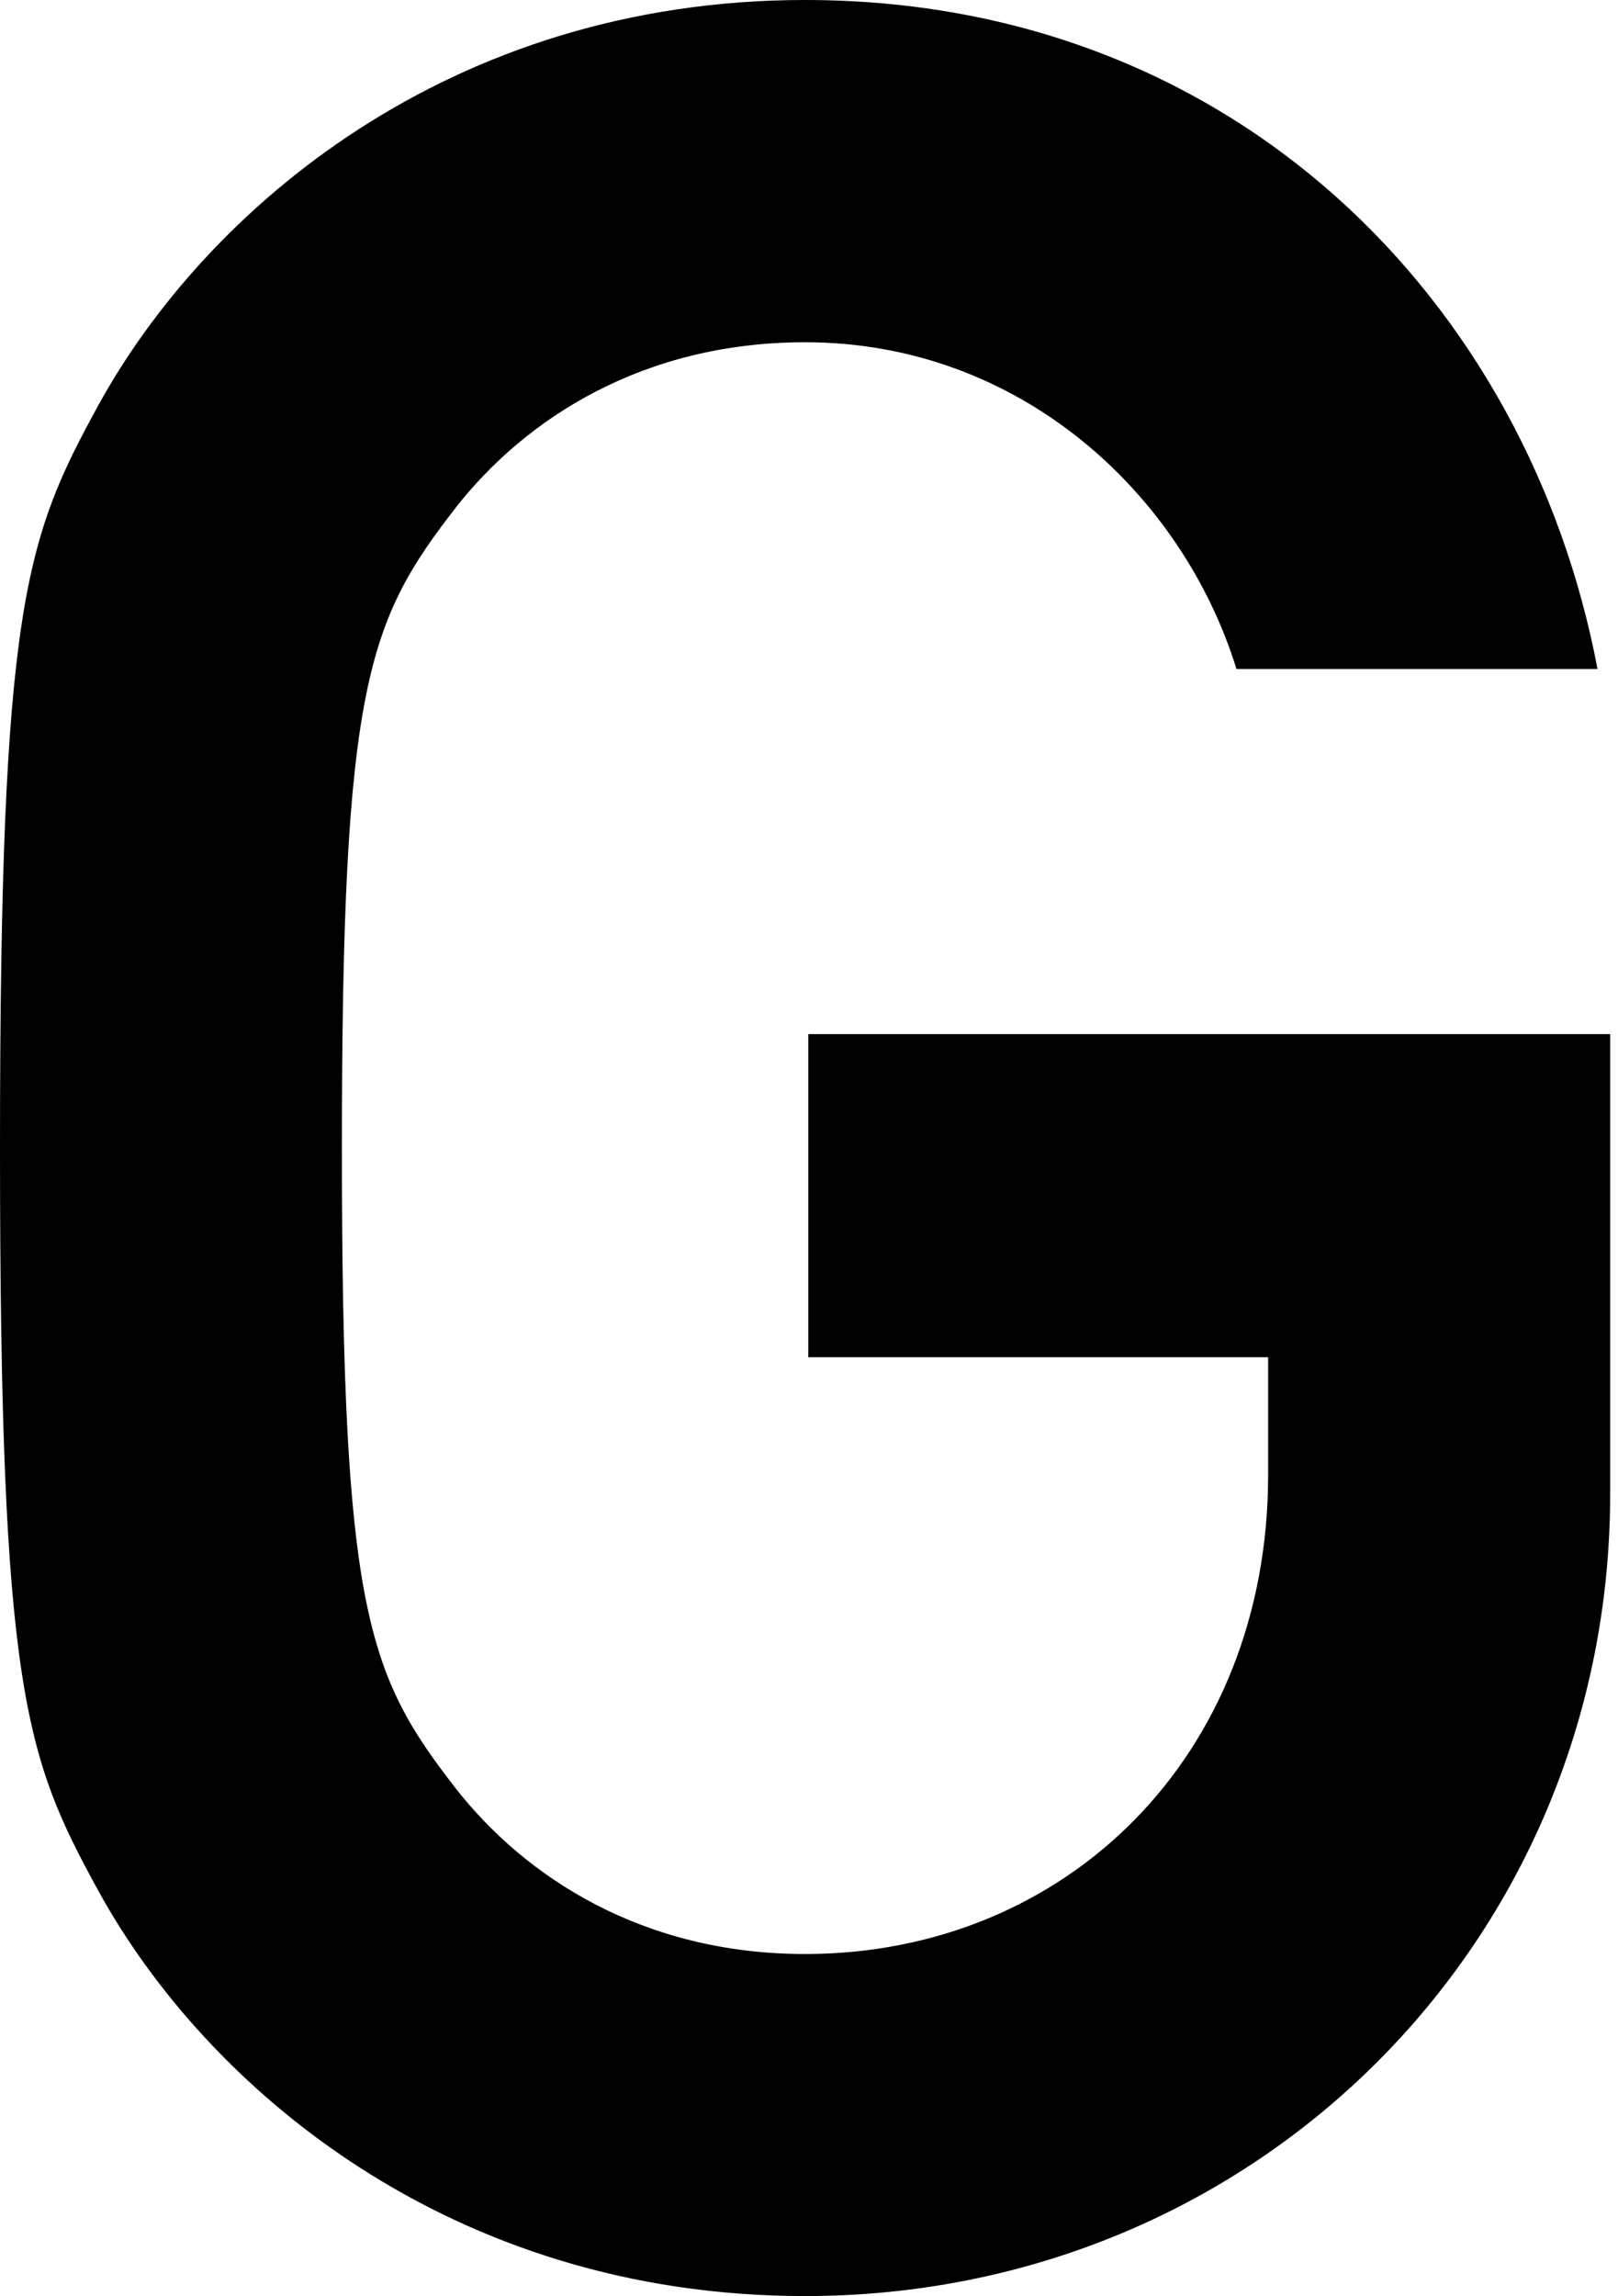 <svg xmlns="http://www.w3.org/2000/svg" version="1.1" xmlns:xlink="http://www.w3.org/1999/xlink" xmlns:svgjs="http://svgjs.dev/svgjs" width="141" height="200"><svg width="141" height="200" viewBox="0 0 141 200" fill="none" xmlns="http://www.w3.org/2000/svg">
<path id="SvgjsPath1001" fill-rule="evenodd" clip-rule="evenodd" d="M70.436 118.221H110.512V128.45C110.512 153.054 92.824 170.206 70.162 170.206C56.055 170.206 45.826 163.557 39.749 155.824C32.016 145.875 29.794 140.335 29.794 100.003C29.794 59.665 32.016 54.13 39.749 44.175C45.826 36.443 56.055 29.812 70.162 29.812C88.946 29.812 103.053 43.073 107.753 58.277H139.216C133.145 26.214 107.479 0 70.162 0C39.201 0 17.939 18.218 8.549 35.34C2.204 46.946 0 52.748 0 100.003C0 147.252 2.204 153.054 8.549 164.66C17.939 181.787 39.201 200 70.162 200C109.41 200 140.318 169.086 140.318 130.106V90.077H70.436V118.221Z" fill="black"></path>
</svg><style>@media (prefers-color-scheme: light) { :root { filter: none; } }
@media (prefers-color-scheme: dark) { :root { filter: none; } }
</style></svg>